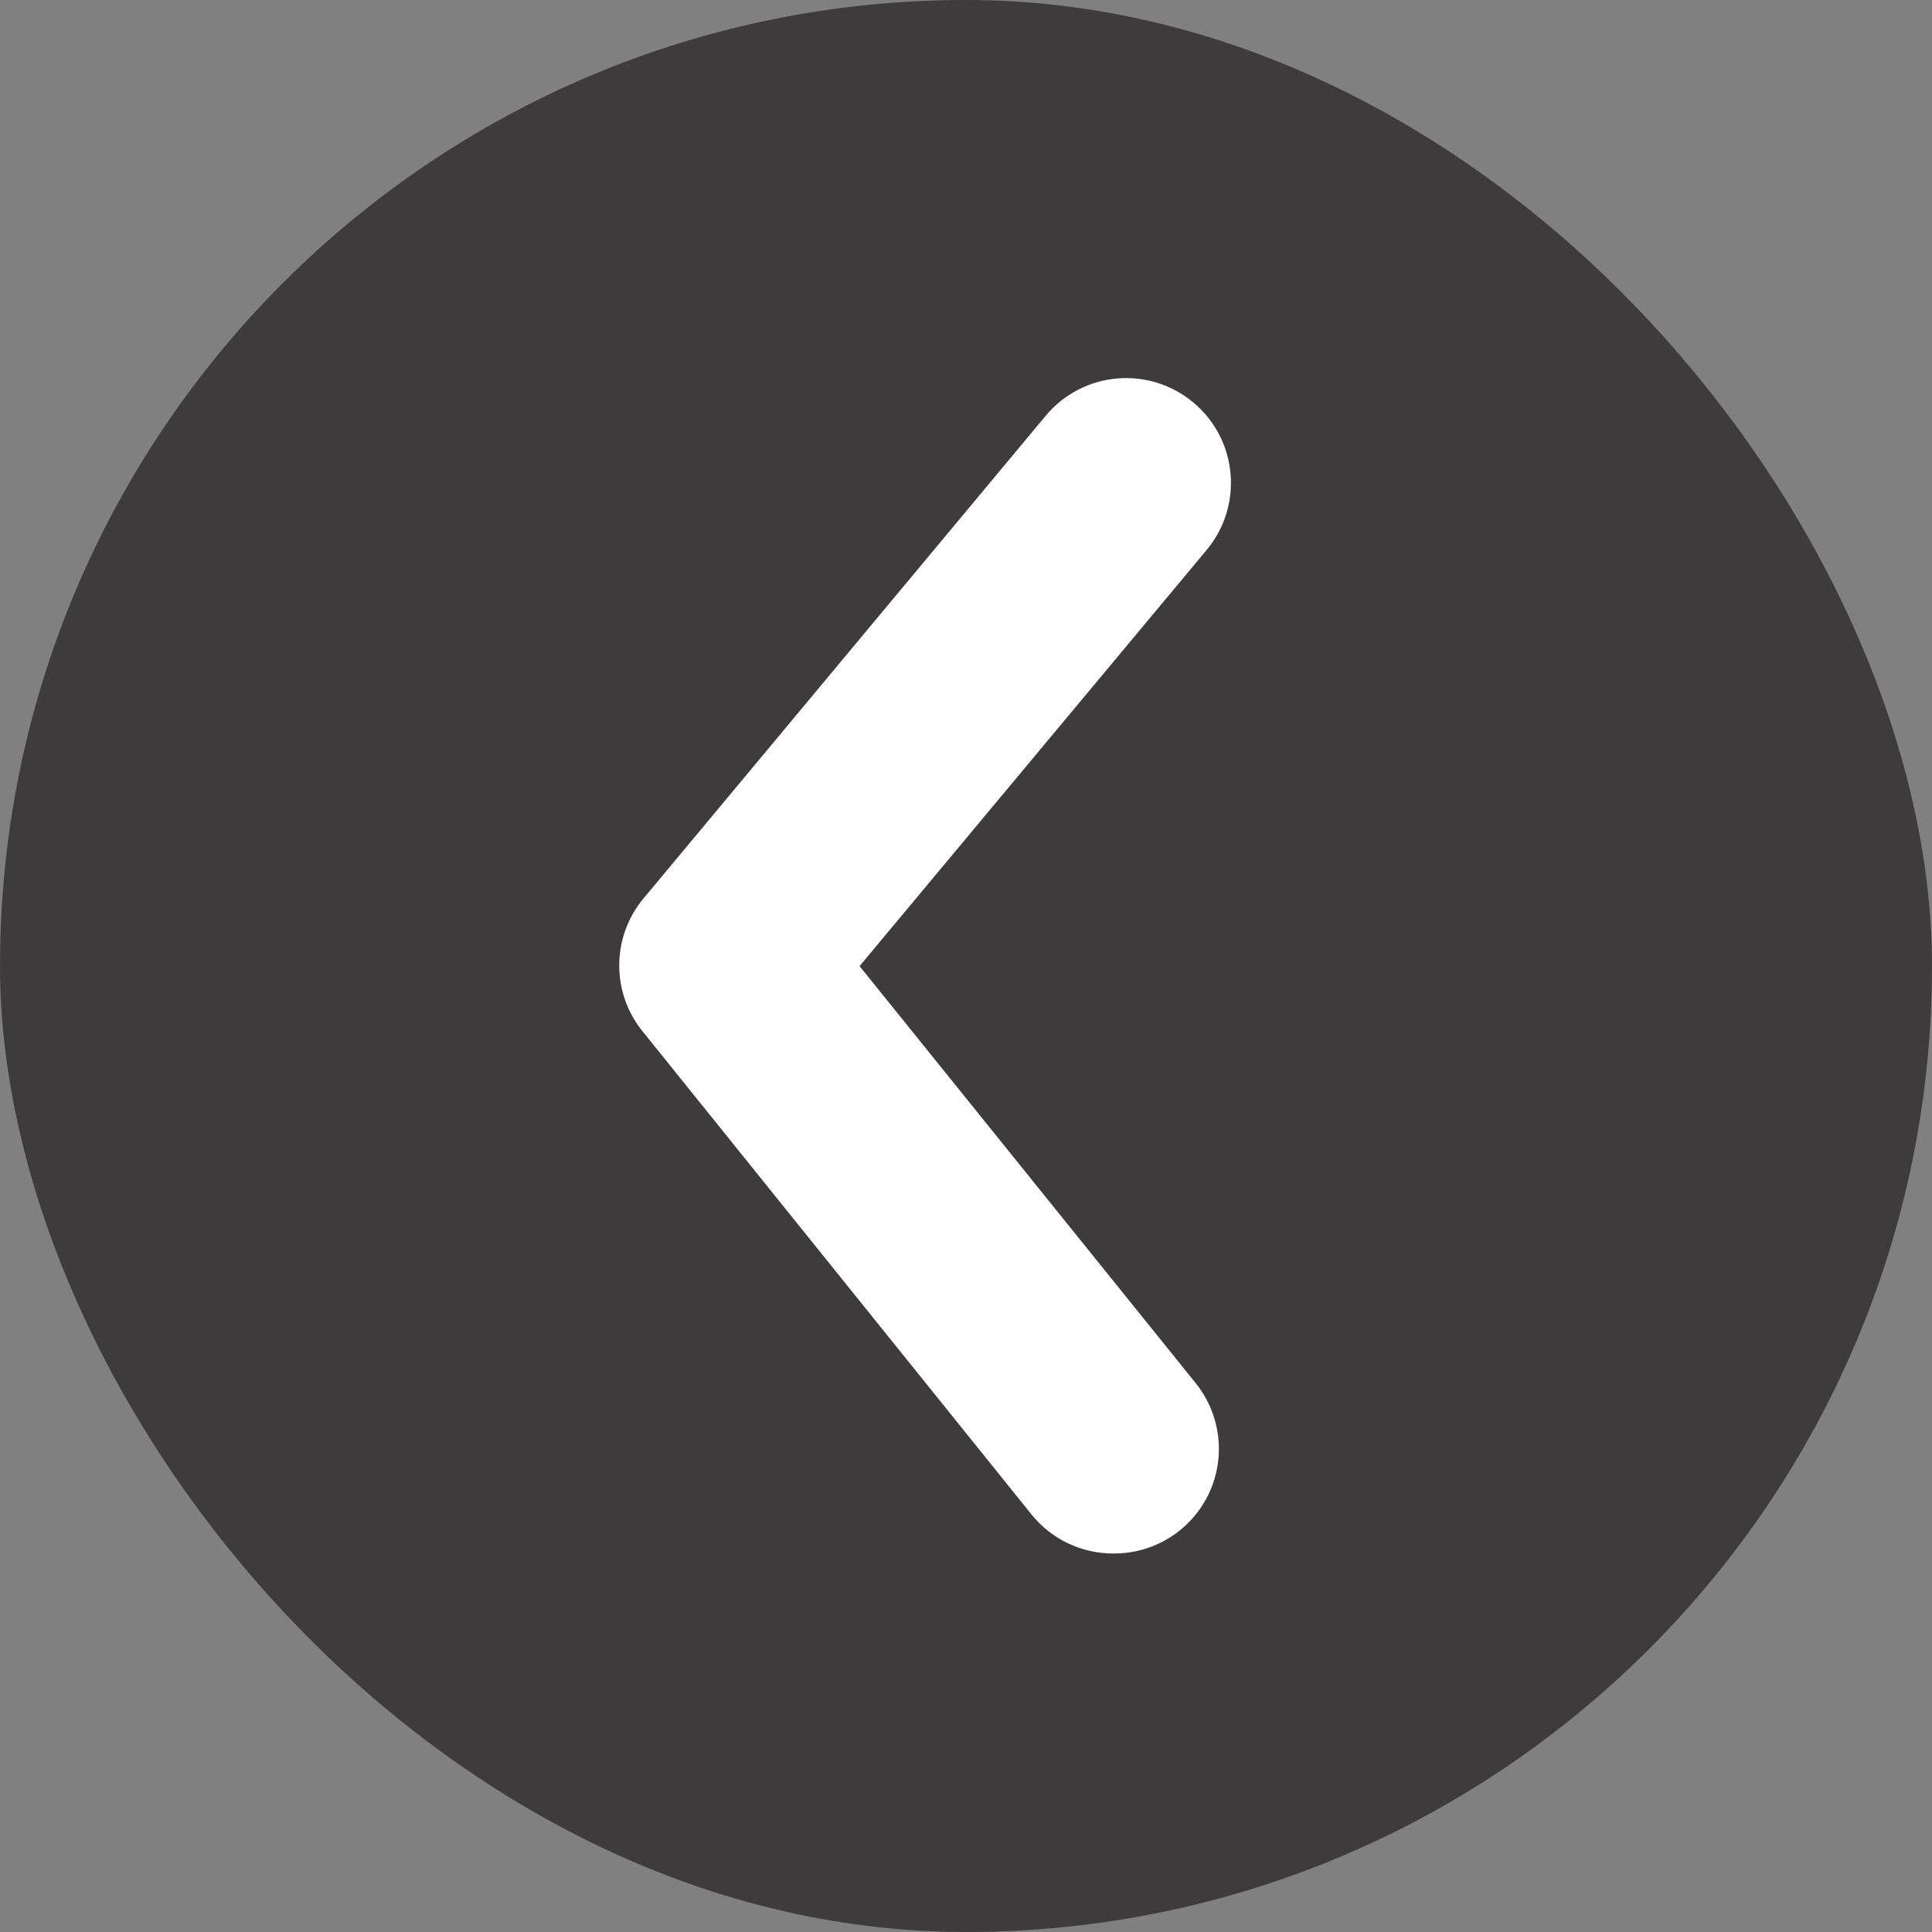 <svg width="40" height="40" viewBox="0 0 40 40" fill="none" xmlns="http://www.w3.org/2000/svg">
<rect x="0" y="0" width="40" height="40" fill="#808080" stroke="none"/>
<rect width="40" height="40" rx="20" fill="#231F20" fill-opacity="0.7"/>
<path d="M23.05 31.664C22.546 31.665 22.068 31.439 21.75 31.047L13.7 21.047C13.194 20.432 13.194 19.545 13.7 18.93L22.033 8.93C22.622 8.221 23.674 8.124 24.383 8.714C25.092 9.303 25.189 10.355 24.6 11.064L17.15 19.997L24.35 28.93C24.766 29.43 24.854 30.126 24.575 30.713C24.295 31.3 23.7 31.671 23.05 31.664Z" fill="white" stroke="white"/>
</svg>
